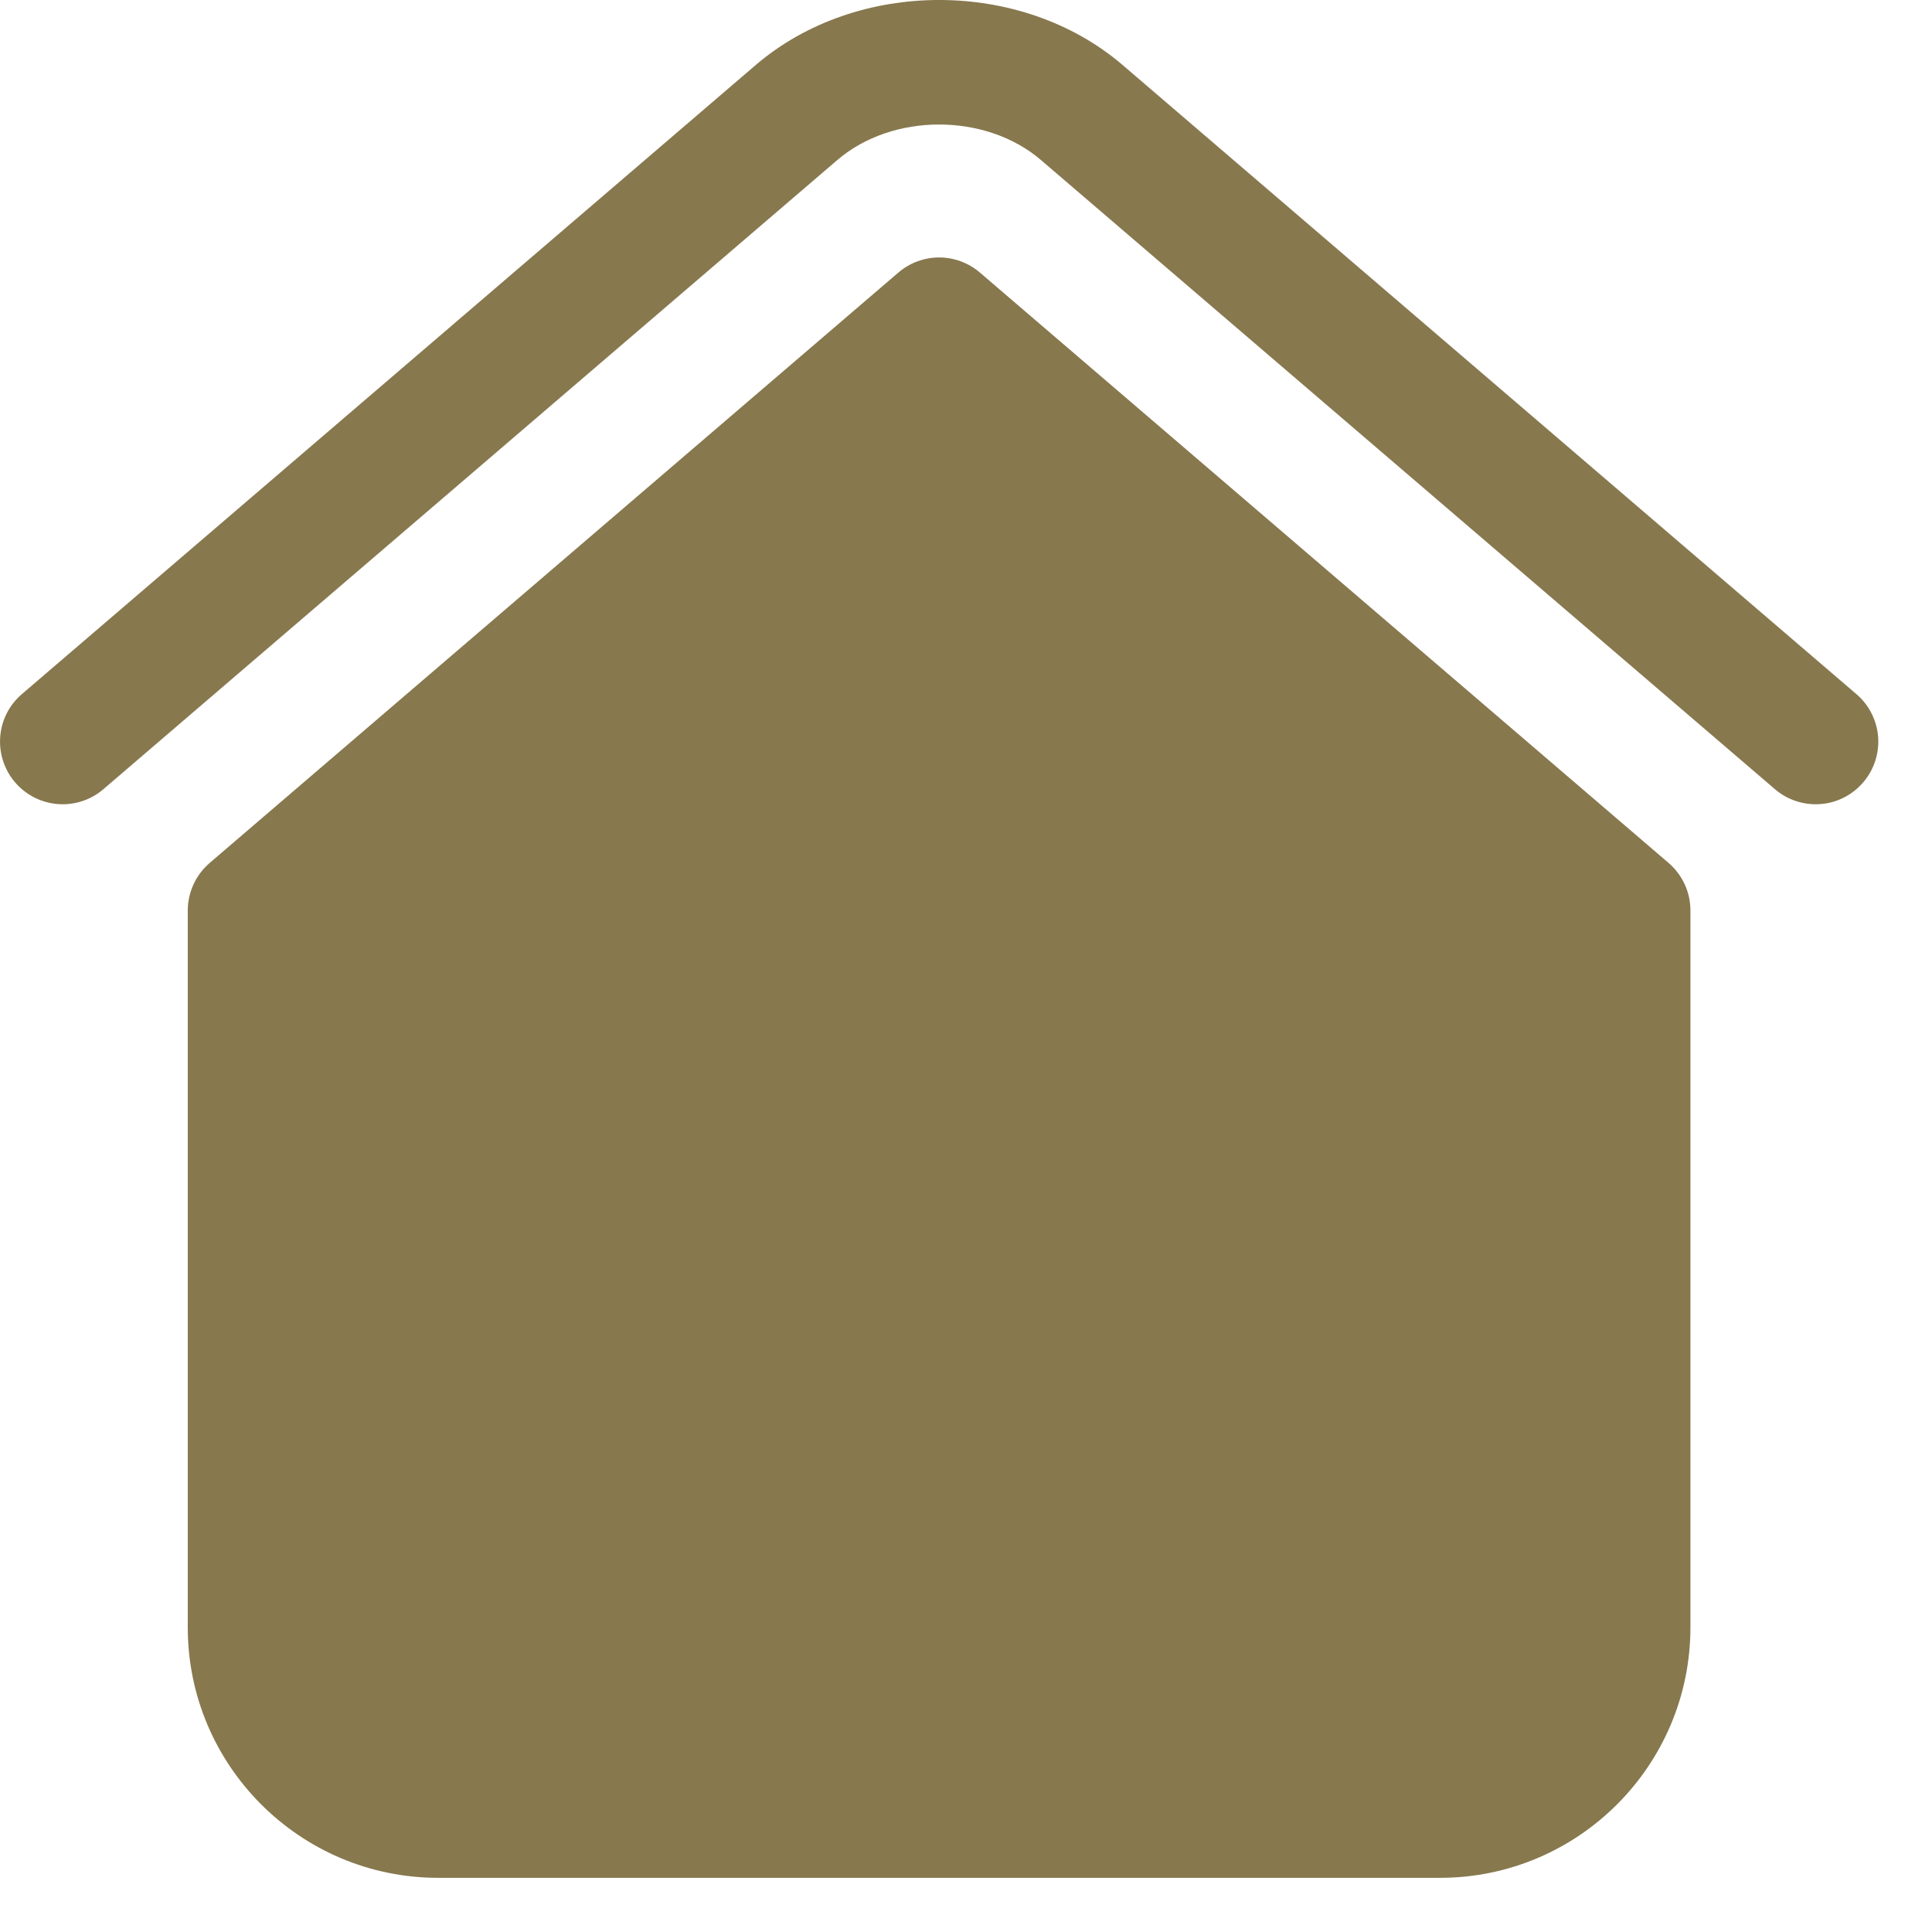 <?xml version="1.0" encoding="UTF-8"?>
<svg xmlns="http://www.w3.org/2000/svg" width="27" height="27" viewBox="0 0 27 27" fill="none">
  <path d="M6.125 25.368C4.678 25.368 3.5 24.191 3.5 22.743V12.725L13.125 4.473L22.75 12.725V22.743C22.75 24.191 21.572 25.368 20.125 25.368H6.125Z" fill="#87784E"></path>
  <path d="M15.749 22.743C15.517 22.743 15.295 22.651 15.131 22.487C14.967 22.323 14.874 22.1 14.874 21.868V20.118C14.874 19.153 14.089 18.368 13.124 18.368C12.159 18.368 11.374 19.153 11.374 20.118V21.868C11.374 22.1 11.282 22.323 11.118 22.487C10.954 22.651 10.732 22.743 10.499 22.743C10.267 22.743 10.045 22.651 9.881 22.487C9.717 22.323 9.624 22.1 9.624 21.868V20.118C9.624 18.188 11.194 16.618 13.124 16.618C15.055 16.618 16.624 18.188 16.624 20.118V21.868C16.624 22.1 16.532 22.323 16.368 22.487C16.204 22.651 15.982 22.743 15.749 22.743ZM23.624 22.743V12.725C23.624 12.598 23.597 12.473 23.544 12.358C23.491 12.244 23.414 12.142 23.318 12.059L13.693 3.808C13.535 3.673 13.333 3.598 13.124 3.598C12.916 3.598 12.714 3.673 12.556 3.808L2.931 12.059C2.835 12.142 2.757 12.244 2.705 12.358C2.652 12.473 2.624 12.598 2.624 12.725V22.743C2.624 24.674 4.194 26.243 6.124 26.243H20.124C22.055 26.243 23.624 24.674 23.624 22.743ZM13.124 5.626L21.874 13.127V22.743C21.874 23.708 21.09 24.493 20.124 24.493H6.124C5.159 24.493 4.374 23.708 4.374 22.743V13.127L13.124 5.626ZM26.039 10.933C26.114 10.846 26.171 10.745 26.206 10.636C26.242 10.526 26.256 10.411 26.247 10.296C26.238 10.182 26.206 10.07 26.154 9.968C26.102 9.865 26.03 9.774 25.943 9.7L15.688 0.908C14.274 -0.303 11.976 -0.303 10.562 0.908L0.306 9.7C0.129 9.851 0.02 10.066 0.003 10.297C-0.015 10.528 0.06 10.758 0.211 10.934C0.362 11.11 0.577 11.219 0.808 11.237C1.04 11.255 1.269 11.18 1.445 11.029L11.701 2.237C12.471 1.575 13.775 1.574 14.548 2.237L24.805 11.029C24.892 11.104 24.993 11.161 25.102 11.196C25.212 11.232 25.327 11.246 25.441 11.237C25.556 11.229 25.668 11.197 25.77 11.145C25.873 11.093 25.964 11.021 26.038 10.934L26.039 10.933Z" fill="#87784E"></path>
</svg>
